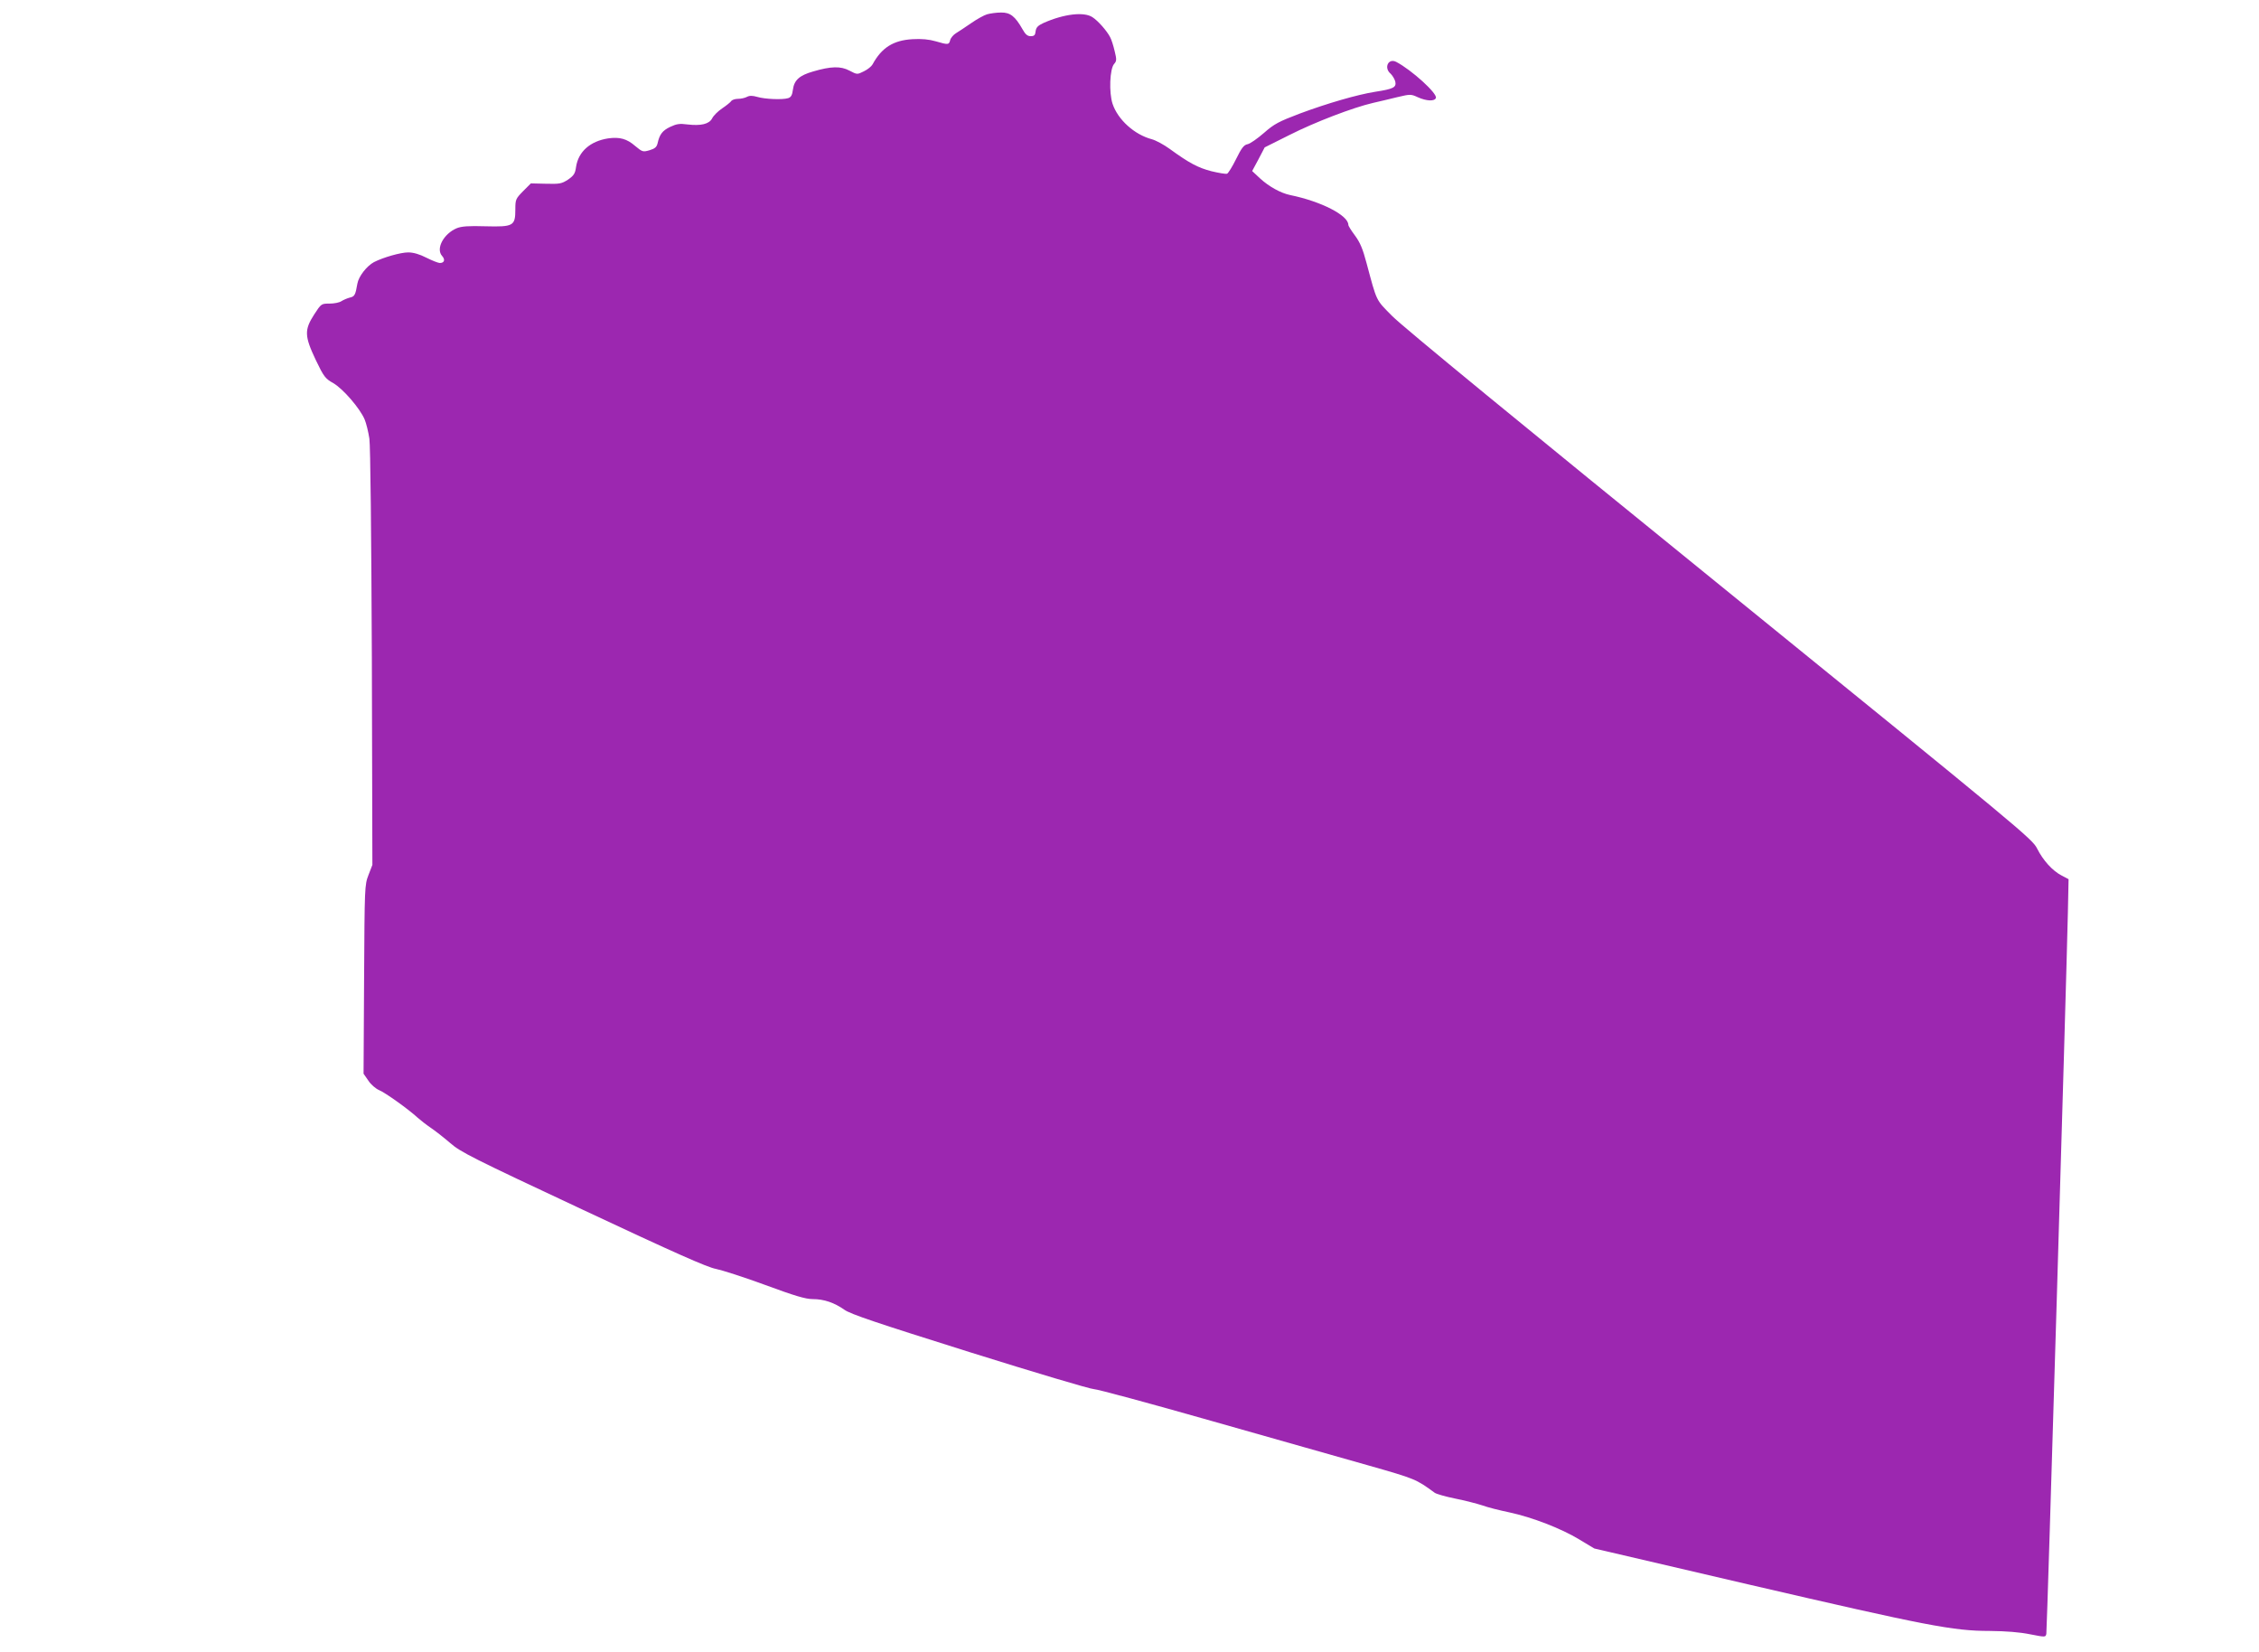 <?xml version="1.0" standalone="no"?>
<!DOCTYPE svg PUBLIC "-//W3C//DTD SVG 20010904//EN"
 "http://www.w3.org/TR/2001/REC-SVG-20010904/DTD/svg10.dtd">
<svg version="1.0" xmlns="http://www.w3.org/2000/svg"
 width="1280pt" height="936pt" viewBox="0 0 1280 936"
 preserveAspectRatio="xMidYMid meet">
<g transform="translate(0,936) scale(0.1,-0.1)"
fill="#9c27b0" stroke="none">
<path d="M5593 9279 c-17 -5 -57 -27 -90 -50 -32 -22 -71 -48 -86 -57 -15 -9
-30 -27 -33 -39 -7 -27 -10 -28 -82 -7 -38 11 -79 15 -131 12 -110 -6 -176
-49 -227 -143 -6 -11 -28 -29 -49 -39 -38 -19 -38 -19 -82 4 -49 26 -104 25
-206 -5 -77 -22 -107 -49 -114 -102 -4 -32 -11 -44 -27 -49 -31 -10 -132 -6
-175 7 -28 8 -44 8 -59 0 -11 -6 -34 -11 -51 -11 -16 0 -34 -6 -38 -13 -4 -6
-27 -25 -51 -41 -24 -16 -50 -42 -57 -57 -17 -32 -63 -43 -140 -34 -44 6 -62
3 -98 -14 -44 -21 -60 -43 -71 -93 -5 -21 -15 -30 -45 -39 -38 -11 -41 -10
-82 24 -47 41 -88 52 -153 43 -102 -16 -169 -75 -182 -162 -5 -38 -13 -49 -46
-72 -36 -23 -47 -25 -125 -23 l-85 2 -44 -44 c-42 -43 -44 -47 -44 -104 0 -93
-11 -99 -169 -95 -96 3 -136 0 -163 -11 -74 -31 -120 -116 -83 -157 19 -21 13
-40 -13 -40 -9 0 -44 14 -76 30 -39 20 -74 30 -103 30 -43 0 -141 -28 -194
-55 -41 -22 -87 -81 -94 -122 -11 -65 -16 -73 -43 -79 -15 -4 -36 -13 -47 -20
-11 -8 -41 -14 -67 -14 -47 0 -48 0 -88 -62 -56 -87 -55 -122 9 -257 46 -96
54 -106 100 -132 55 -32 150 -142 177 -205 9 -21 21 -70 27 -109 6 -42 11
-544 14 -1242 l3 -1173 -22 -57 c-22 -57 -22 -67 -25 -592 l-3 -534 27 -39
c14 -22 42 -46 61 -54 36 -15 166 -108 217 -155 17 -15 50 -41 75 -58 24 -16
74 -55 110 -86 59 -52 125 -85 755 -380 520 -244 705 -326 752 -334 34 -7 160
-47 279 -91 168 -62 229 -80 269 -80 64 0 122 -20 179 -60 34 -25 184 -75 712
-241 367 -115 683 -209 702 -209 19 0 318 -81 666 -180 347 -98 749 -213 892
-253 263 -75 268 -77 373 -154 9 -7 62 -22 116 -33 55 -11 125 -29 155 -39 30
-11 98 -28 151 -39 131 -28 296 -92 398 -154 l85 -51 875 -204 c1009 -234
1158 -263 1364 -263 95 -1 171 -7 230 -19 87 -17 88 -17 92 3 4 20 113 3669
122 4083 l4 192 -38 20 c-53 27 -106 86 -140 153 -27 55 -83 101 -1798 1493
-1095 888 -1803 1469 -1856 1524 -95 96 -86 78 -146 301 -21 80 -37 117 -65
155 -21 28 -38 55 -38 61 0 54 -154 133 -330 169 -53 11 -120 48 -170 94 l-45
42 36 67 35 67 140 70 c144 73 361 156 474 182 36 8 98 23 139 33 72 17 76 17
115 -1 49 -22 95 -24 102 -4 10 25 -138 159 -224 204 -45 24 -73 -33 -32 -67
10 -10 22 -29 26 -44 7 -33 -10 -42 -114 -58 -101 -16 -270 -65 -426 -123
-121 -46 -146 -59 -204 -110 -37 -32 -78 -61 -93 -64 -21 -4 -34 -21 -65 -84
-21 -43 -45 -81 -51 -83 -7 -3 -47 4 -89 14 -77 20 -127 47 -237 127 -33 24
-78 48 -100 54 -99 26 -193 111 -223 201 -21 64 -16 198 9 226 14 16 15 24 3
72 -7 30 -18 66 -26 80 -18 35 -68 92 -99 112 -48 33 -163 19 -278 -32 -32
-15 -42 -25 -45 -47 -2 -22 -8 -28 -28 -28 -18 0 -30 10 -46 39 -42 74 -70 96
-122 95 -26 0 -61 -5 -79 -10z"/>
</g>
</svg>
